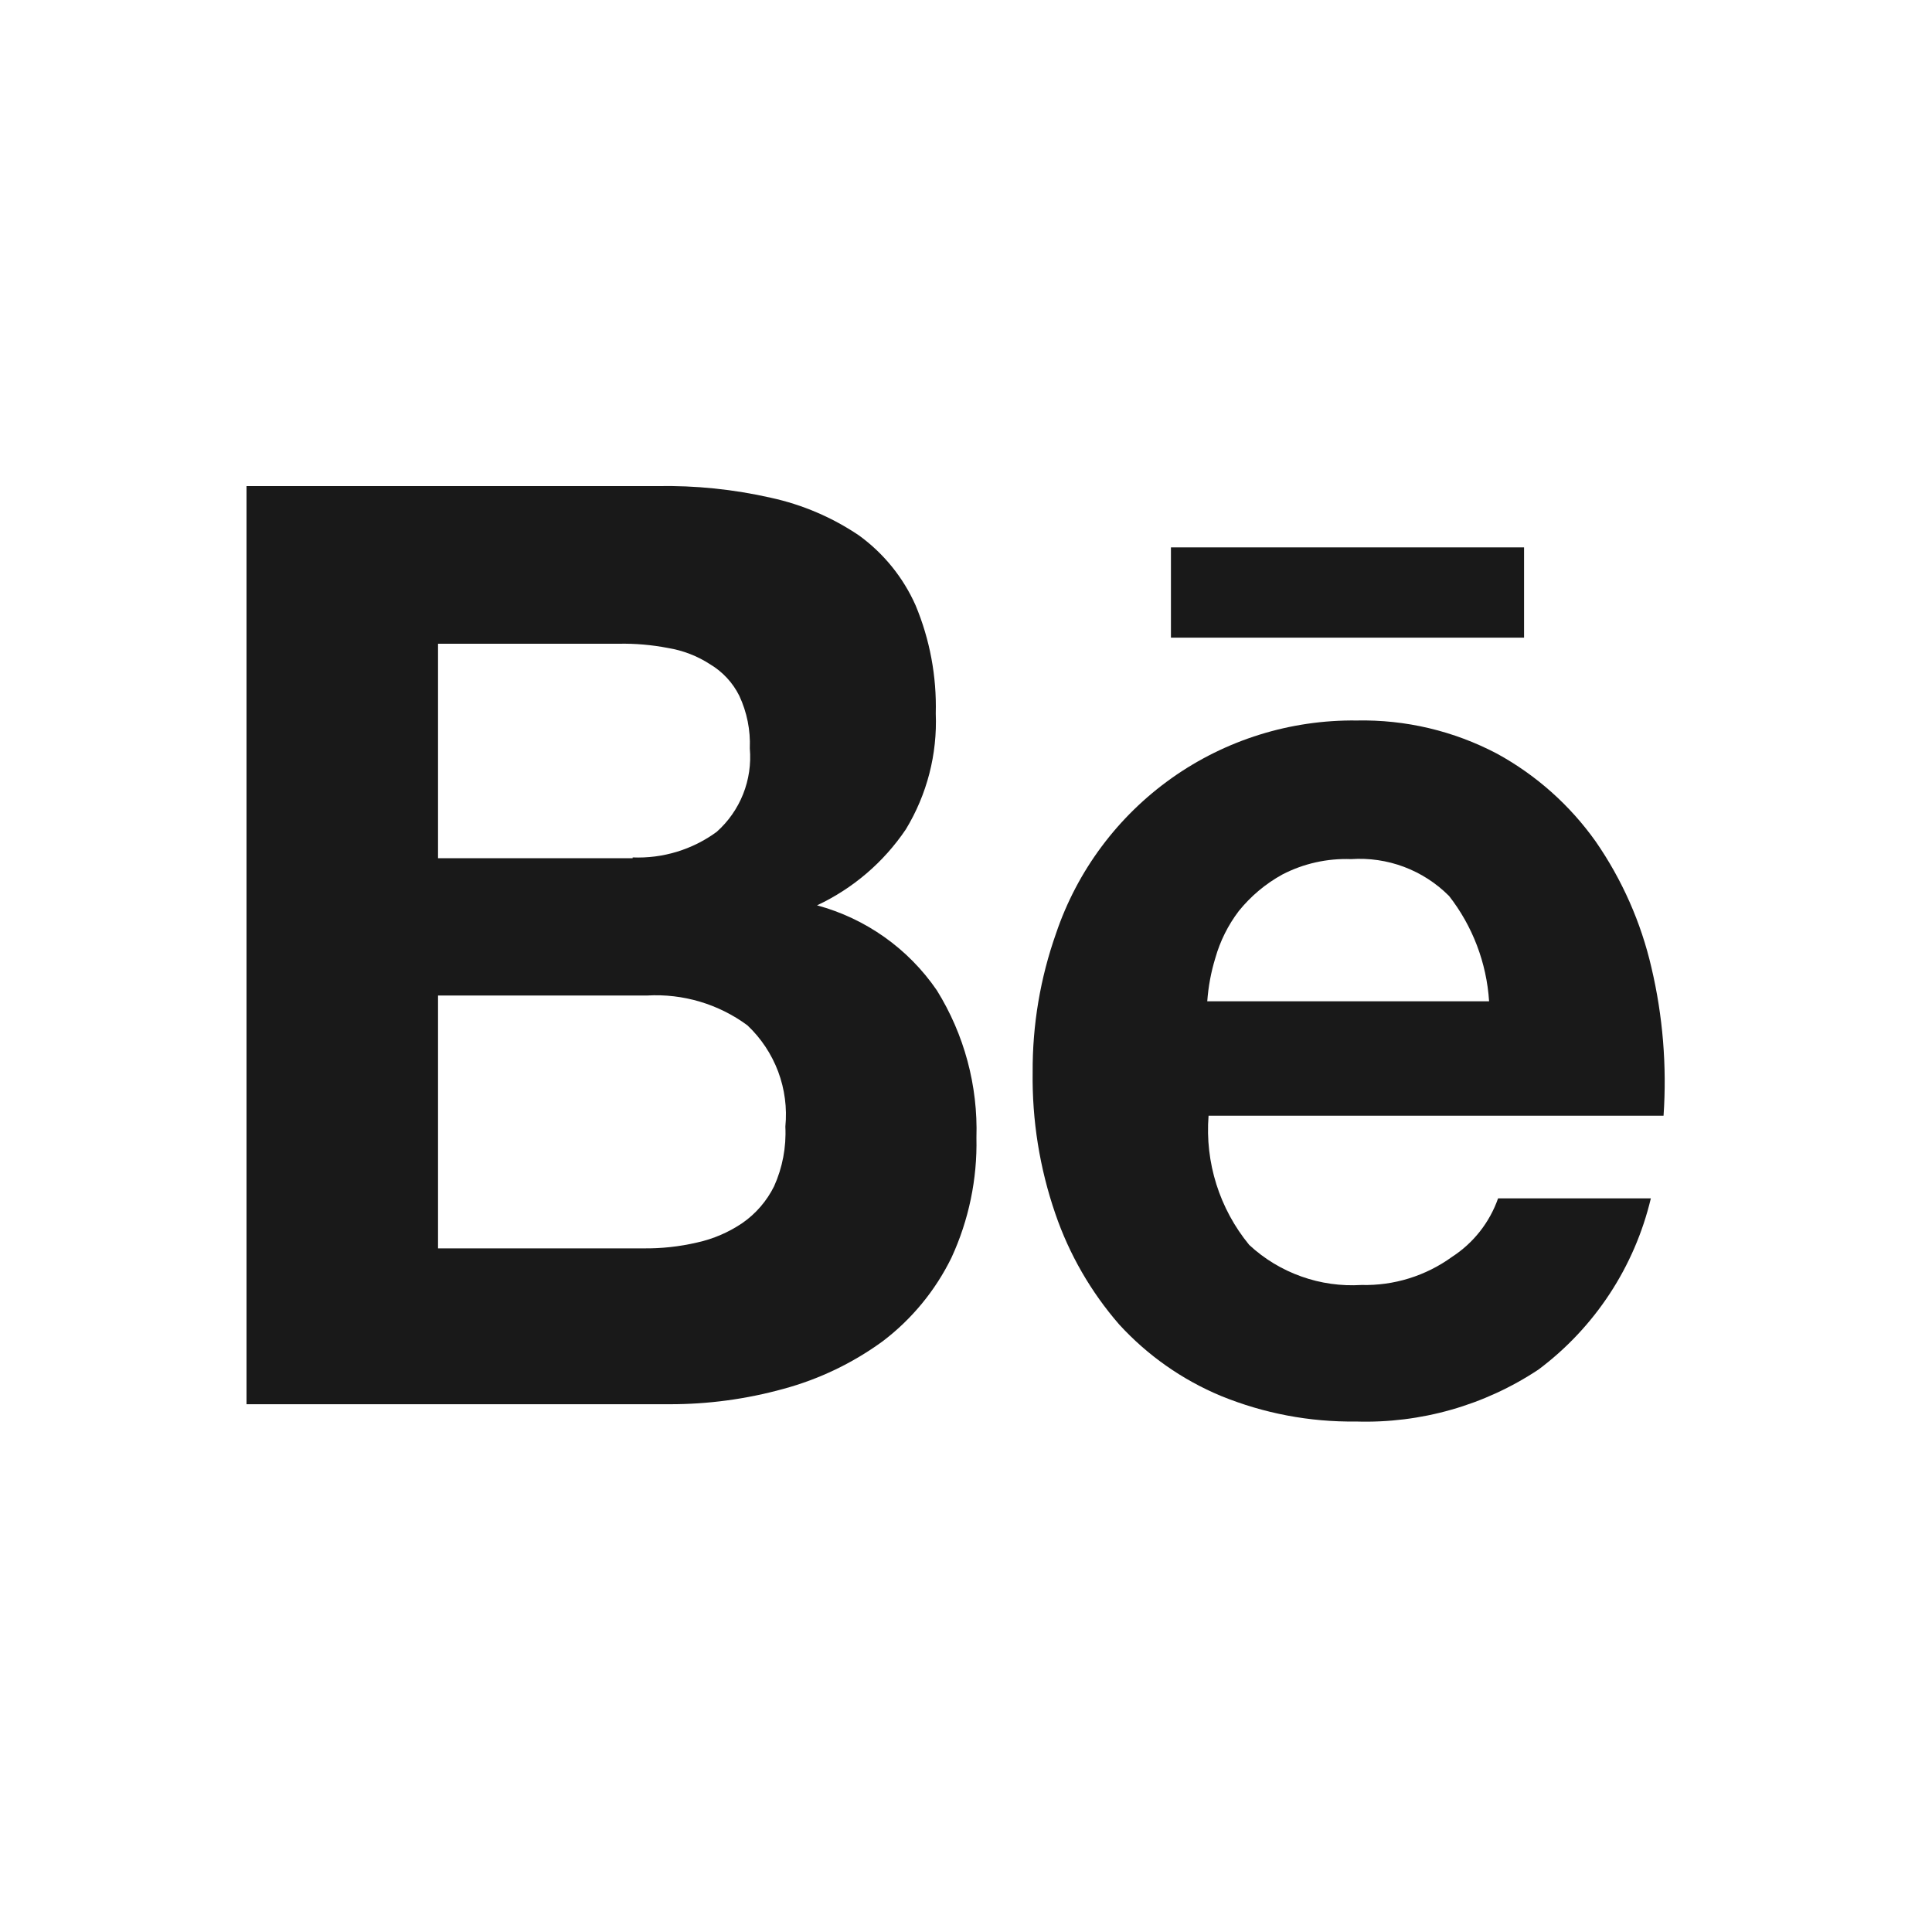 <svg width="40" height="40" viewBox="0 0 40 40" fill="none" xmlns="http://www.w3.org/2000/svg">
<path fill-rule="evenodd" clip-rule="evenodd" d="M13.603 10.064C14.396 10.049 15.189 10.13 15.962 10.306C16.614 10.448 17.233 10.713 17.785 11.086C18.296 11.457 18.7 11.956 18.956 12.532C19.252 13.241 19.394 14.004 19.374 14.771C19.408 15.614 19.193 16.448 18.755 17.17C18.296 17.851 17.66 18.395 16.916 18.744C17.925 19.017 18.805 19.64 19.396 20.503C19.964 21.417 20.249 22.478 20.216 23.554C20.235 24.411 20.058 25.262 19.698 26.041C19.365 26.72 18.878 27.312 18.276 27.769C17.656 28.221 16.958 28.556 16.217 28.756C15.448 28.968 14.655 29.075 13.857 29.073H5.104V10.064H13.603ZM13.098 17.752C13.721 17.778 14.335 17.591 14.838 17.223C15.079 17.008 15.267 16.74 15.386 16.44C15.505 16.14 15.552 15.816 15.524 15.495C15.54 15.119 15.465 14.745 15.306 14.405C15.171 14.133 14.96 13.907 14.7 13.752C14.437 13.581 14.141 13.467 13.831 13.416C13.494 13.351 13.152 13.321 12.81 13.328H9.069V17.769H13.098V17.752ZM13.316 25.846C13.693 25.851 14.069 25.81 14.436 25.724C14.772 25.65 15.09 25.512 15.374 25.319C15.652 25.125 15.876 24.864 16.027 24.56C16.201 24.173 16.281 23.75 16.26 23.326C16.298 22.94 16.247 22.55 16.111 22.186C15.974 21.823 15.757 21.495 15.474 21.228C14.876 20.787 14.142 20.569 13.399 20.611H9.069V25.846H13.316Z" fill="#191919"/>
<path fill-rule="evenodd" clip-rule="evenodd" d="M25.864 25.775C26.175 26.064 26.542 26.286 26.942 26.428C27.341 26.571 27.766 26.63 28.189 26.604C28.861 26.621 29.519 26.416 30.063 26.022C30.506 25.735 30.841 25.309 31.016 24.811H34.179C33.842 26.228 33.019 27.482 31.853 28.355C30.735 29.097 29.413 29.473 28.072 29.431C27.114 29.443 26.164 29.263 25.278 28.901C24.476 28.567 23.756 28.061 23.17 27.42C22.586 26.748 22.137 25.97 21.849 25.127C21.525 24.186 21.366 23.195 21.38 22.2C21.374 21.221 21.538 20.248 21.864 19.326C22.303 18.027 23.142 16.901 24.26 16.109C25.378 15.317 26.719 14.9 28.089 14.917C29.101 14.896 30.101 15.133 30.996 15.605C31.805 16.048 32.502 16.669 33.037 17.422C33.583 18.211 33.975 19.096 34.191 20.032C34.428 21.036 34.512 22.07 34.442 23.1H25.022C24.946 24.067 25.248 25.026 25.864 25.775ZM29.997 18.546C29.733 18.282 29.416 18.078 29.067 17.947C28.718 17.816 28.345 17.762 27.973 17.787C27.479 17.769 26.989 17.878 26.551 18.105C26.203 18.296 25.896 18.554 25.647 18.863C25.427 19.153 25.262 19.482 25.163 19.832C25.073 20.124 25.017 20.426 24.995 20.731H30.83C30.779 19.936 30.489 19.174 29.999 18.547L29.997 18.546Z" fill="#191919"/>
<path d="M24.243 11.333H31.554V13.202H24.243V11.333Z" fill="#191919"/>
</svg>

